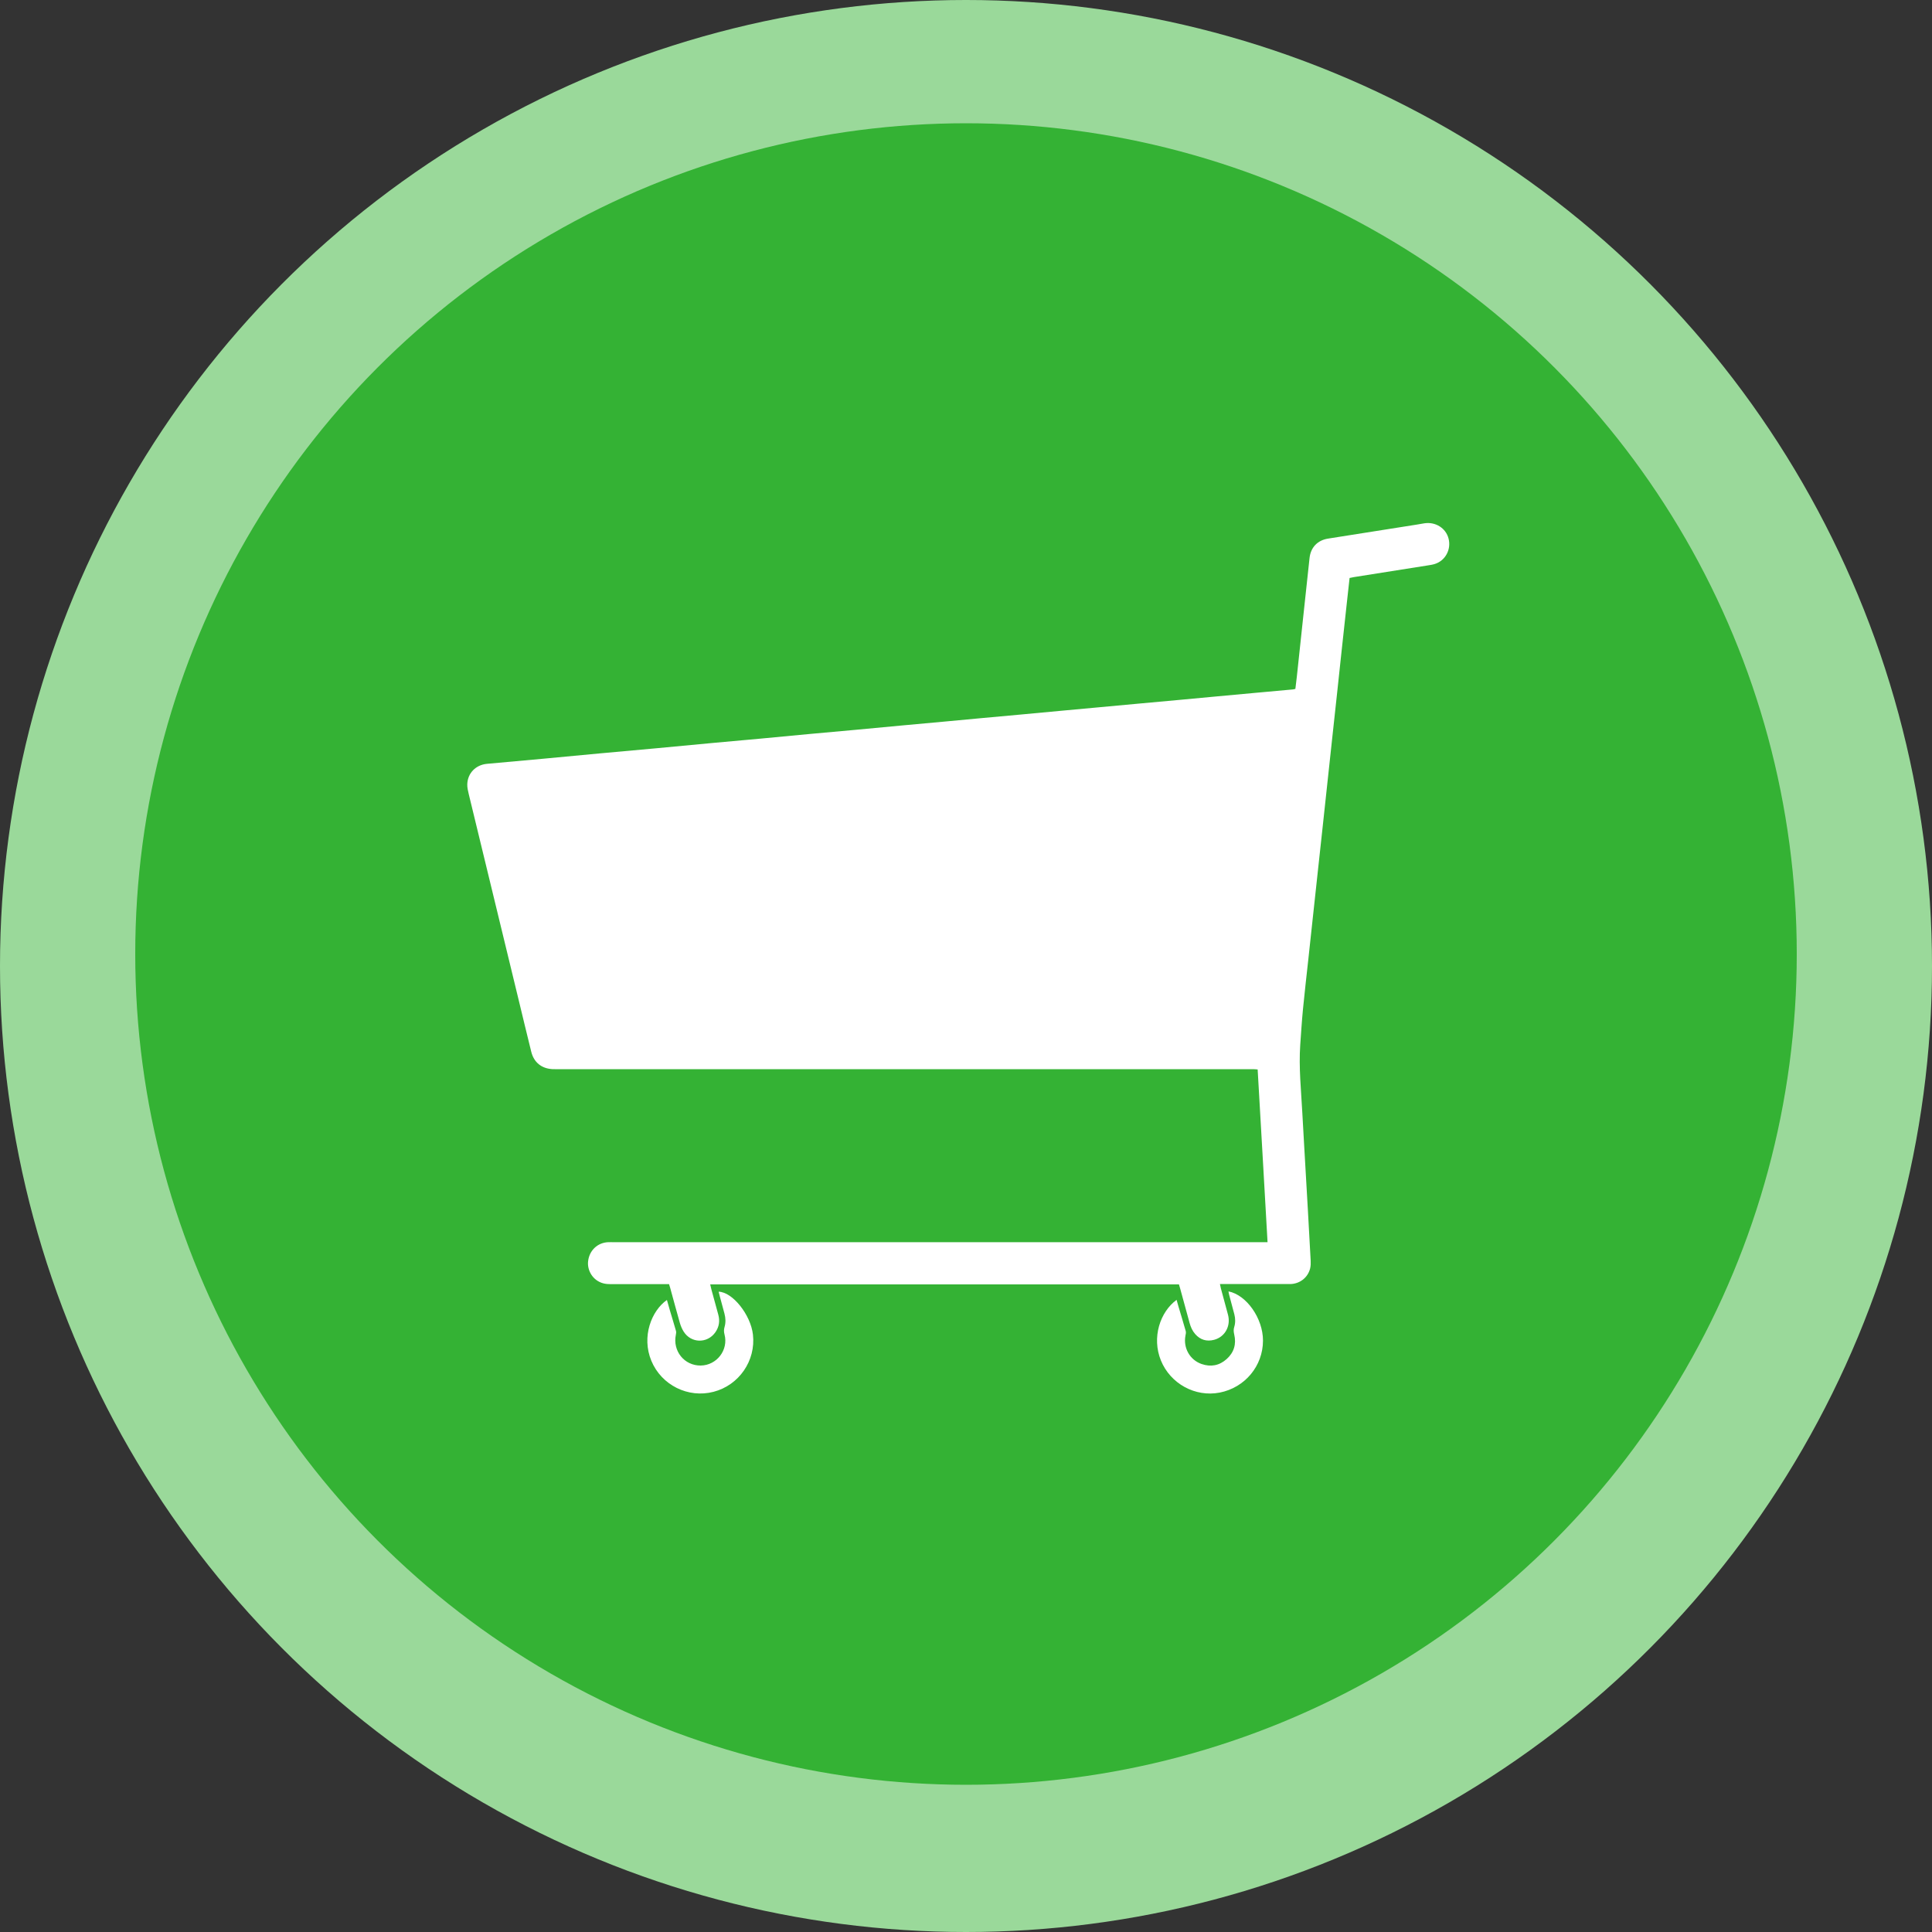 <?xml version="1.0" encoding="UTF-8"?>
<svg xmlns="http://www.w3.org/2000/svg" id="Layer_1" data-name="Layer 1" viewBox="0 0 500 500">
  <rect x="0" y="0" width="500" height="500" fill="#333333" stroke="none"/>
  <circle cx="250" cy="250" r="250" fill="#9ad99a" stroke-width="0"></circle>
  <circle cx="250" cy="246.9" r="215" fill="#34b234" stroke-width="0"></circle>
  <g>
    <path d="M335.25,178.21c.12-1.02.26-2.05.37-3.09.59-5.46,1.17-10.93,1.75-16.39.51-4.77,1.01-9.55,1.54-14.32.3-2.75,2.07-4.59,4.79-5.02,7.62-1.21,15.25-2.41,22.87-3.61.69-.11,1.37-.24,2.06-.35,2.89-.44,5.58,1.26,6.26,3.97.71,2.78-.8,5.64-3.48,6.53-.65.22-1.35.31-2.04.42-6.32,1.01-12.64,2-18.96,3-.37.06-.74.15-1.14.23-.23,2.06-.45,4.07-.67,6.07-.47,4.29-.93,8.57-1.4,12.86-.38,3.53-.75,7.06-1.13,10.58-.45,4.15-.9,8.3-1.35,12.45-.38,3.53-.76,7.05-1.14,10.58-.45,4.15-.89,8.3-1.34,12.45-.39,3.56-.77,7.12-1.16,10.68-.46,4.22-.92,8.44-1.37,12.66-.38,3.49-.75,6.99-1.13,10.48-.46,4.25-.96,8.5-1.37,12.76-.3,3.08-.49,6.17-.71,9.26-.4,5.89.23,11.75.54,17.61.15,2.78.31,5.56.47,8.34.33,5.73.67,11.46.99,17.19.24,4.24.48,8.48.7,12.72.03.65.02,1.34-.13,1.97-.58,2.37-2.62,3.98-5.07,4.07-.35.01-.7,0-1.04,0-5.29,0-10.58,0-15.87,0h-1.37c.1.45.15.78.24,1.11.61,2.28,1.25,4.56,1.85,6.85.76,2.92-.79,5.72-3.59,6.47-1.92.51-3.58.02-4.9-1.48-.73-.83-1.16-1.81-1.45-2.86-.82-2.98-1.63-5.97-2.45-8.95-.09-.33-.19-.66-.31-1.05h-121.31c.12.49.21.92.32,1.35.58,2.15,1.17,4.29,1.76,6.44.46,1.64.24,3.17-.73,4.58-2.07,2.98-6.31,2.91-8.23-.17-.44-.7-.76-1.49-.99-2.29-.85-2.97-1.65-5.97-2.47-8.95-.09-.33-.2-.65-.31-1.02-.44,0-.82,0-1.2,0-4.63,0-9.26,0-13.89,0-.65,0-1.33-.05-1.96-.22-2.69-.73-4.17-3.33-3.9-5.71.31-2.81,2.47-4.83,5.2-4.93.49-.02.97,0,1.46,0,55.89,0,111.79,0,167.68,0,.45,0,.89,0,1.5,0-.83-14.93-1.71-29.78-2.56-44.7-.37-.03-.68-.07-.98-.07-1.46,0-2.92,0-4.39,0-33.97,0-67.94,0-101.9,0-24.67,0-49.35,0-74.02,0-.42,0-.84,0-1.25-.02-2.8-.16-4.77-1.75-5.45-4.49-1.14-4.59-2.24-9.19-3.35-13.78-4.28-17.64-8.57-35.27-12.83-52.91-.2-.84-.41-1.71-.38-2.56.1-2.86,2.19-5,5.09-5.27,4.81-.45,9.63-.87,14.45-1.31,4.88-.45,9.77-.93,14.65-1.38,4.88-.45,9.77-.88,14.65-1.33,4.88-.45,9.77-.93,14.65-1.38,4.12-.38,8.25-.74,12.37-1.12,4.12-.38,8.24-.78,12.36-1.17,4.12-.38,8.25-.74,12.37-1.12,4.12-.38,8.24-.78,12.36-1.16,3.36-.31,6.72-.61,10.08-.92,3.39-.31,6.79-.64,10.18-.95,3.36-.31,6.72-.61,10.08-.92,3.39-.31,6.79-.64,10.18-.95,3.29-.31,6.58-.61,9.87-.91,3.5-.32,7-.65,10.49-.97,3.33-.31,6.65-.61,9.98-.91,3.43-.32,6.86-.64,10.29-.96,3.33-.31,6.65-.61,9.98-.92,3.22-.29,6.44-.59,9.66-.88.17-.02.33-.08.58-.14Z" fill="#fff" stroke-width="0"></path>
    <path d="M172.6,336.43c.26.92.5,1.82.77,2.71.52,1.76,1.07,3.52,1.57,5.29.09.31.04.68-.03,1-.87,4.21,2.19,8.01,6.43,7.97,4.16-.05,7.23-4.03,6.16-8.06-.18-.67-.18-1.25.01-1.91.34-1.15.29-2.33-.03-3.5-.41-1.51-.82-3.02-1.22-4.53-.1-.36-.18-.73-.28-1.11,3.61.08,8.3,5.98,8.88,11.1.77,6.76-3.6,13.1-10.2,14.81-6.58,1.71-13.48-1.73-16.09-8.02-2.61-6.28.06-12.99,4.03-15.75Z" fill="#fff" stroke-width="0"></path>
    <path d="M317.93,334.21c4.69.92,8.94,7.01,8.93,12.73,0,6.57-4.67,12.18-11.2,13.46-6.32,1.23-12.76-2.28-15.22-8.32-2.41-5.93-.22-12.54,4.06-15.68.17.59.31,1.15.48,1.7.63,2.13,1.29,4.25,1.89,6.39.1.37,0,.81-.08,1.2-.59,3.16,1.14,6.25,4.17,7.31,2.41.84,4.62.41,6.51-1.29,1.89-1.7,2.53-3.86,1.95-6.34-.15-.66-.22-1.25-.01-1.92.34-1.08.32-2.2.04-3.3-.44-1.72-.91-3.42-1.37-5.14-.07-.26-.1-.52-.15-.81Z" fill="#fff" stroke-width="0"></path>
  </g>
</svg>
